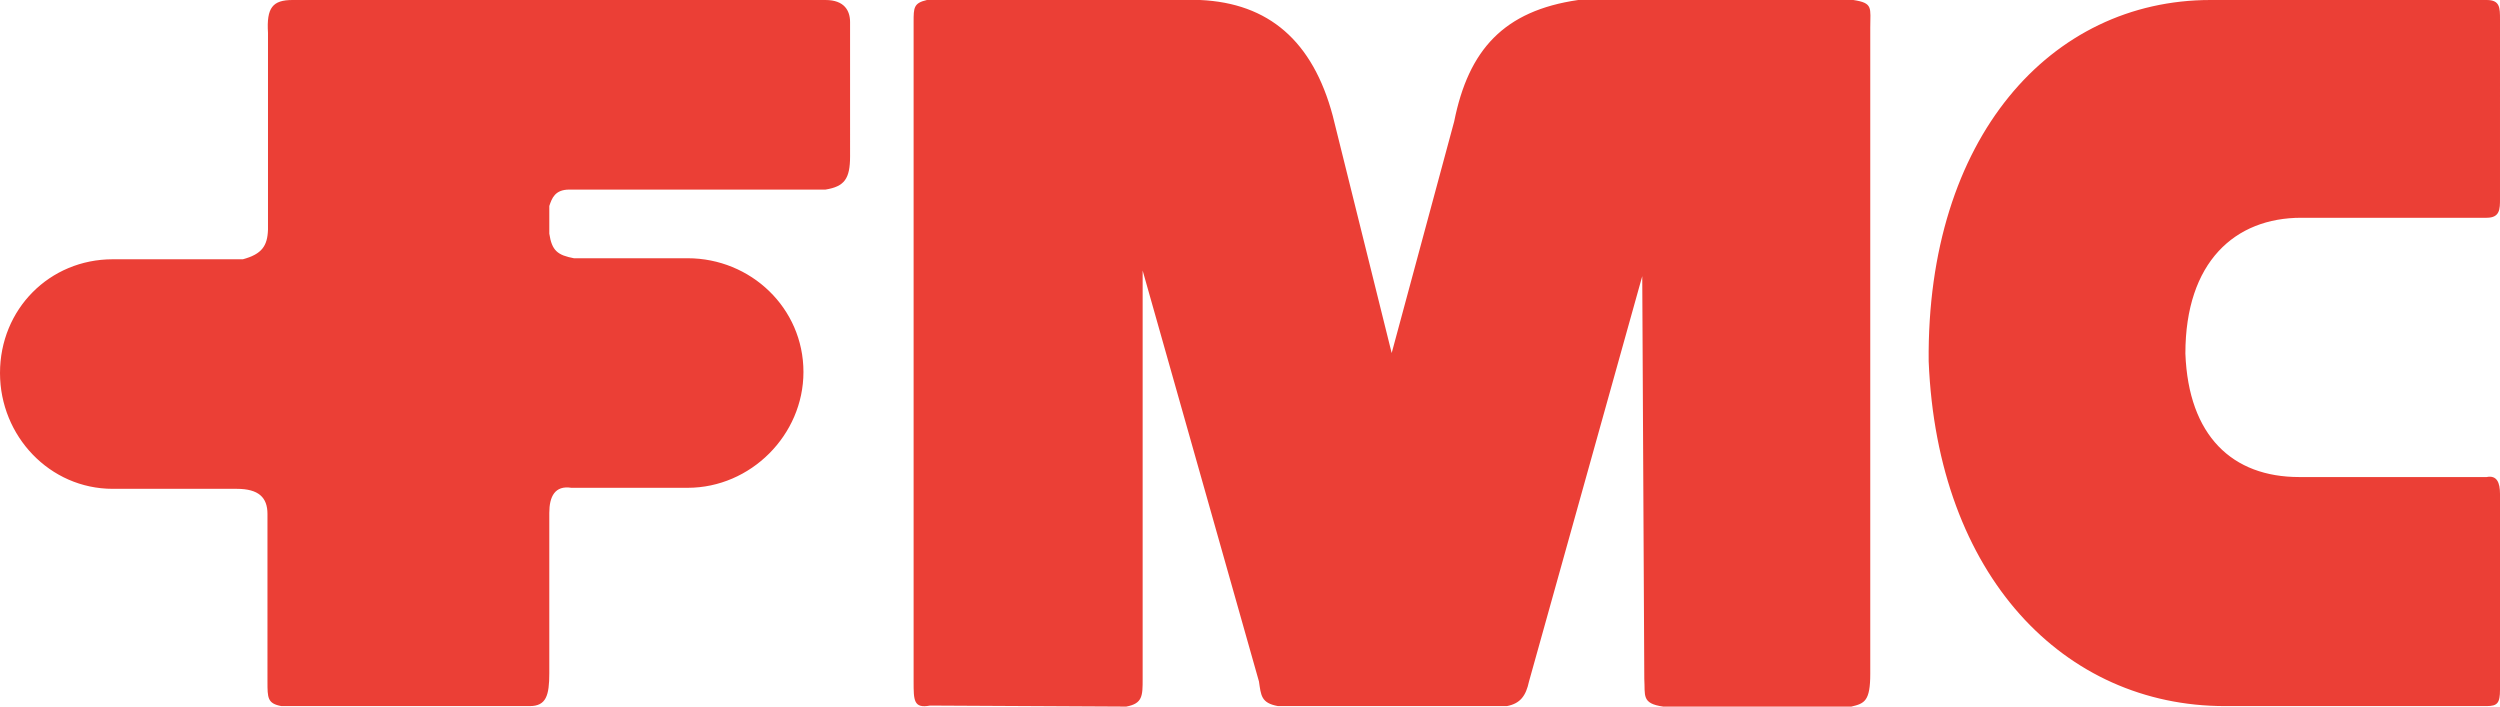 <svg version="1.1"
	 xmlns="http://www.w3.org/2000/svg" xmlns:xlink="http://www.w3.org/1999/xlink" xmlns:a="http://ns.adobe.com/AdobeSVGViewerExtensions/3.0/"
	 x="0px" y="0px" width="487.9px" height="137.9px" viewBox="0 0 487.9 137.9" style="enable-background:new 0 0 487.9 137.9;"
	 xml:space="preserve">
<style type="text/css">
	.st0{fill:#EB3F36;}
</style>
<defs>
</defs>
<path class="st0" d="M485.3,0h-53.9c-31.2,0-55.4,26.9-55,70.5c1.7,42,26.5,67.3,57.8,67.3h51.1c2.1,0,2.6-0.6,2.6-3.2V96.4
	c0-2.2-0.6-3.7-2.6-3.3h-36.6c-13,0-21.6-8-22.2-24.1c0-17.9,9.7-26.5,22.6-26.5h36.2c2.6,0,2.6-1.7,2.6-3.7V3.8
	C487.9,1.5,487.9,0,485.3,0 M181.5,137.7c-3.2,0.6-3.2-1-3.2-4.7V4.3c0-2.8,0-3.7,2.6-4.3h53.3c13.4,0.6,22,8,25.9,22.6l11.5,46.3
	l12.2-45.2c2.8-14,9.7-21.6,24.2-23.7h53.7c3.9,0.6,3.3,1.5,3.3,5.4v126.1c0,5.3-1.1,5.8-3.7,6.4h-36.7c-4.3-0.6-3.5-2.2-3.7-5.4
	l-0.4-78.6L298.4,133c-0.6,2.8-1.7,4.3-4.3,4.8h-44.7c-3.3-0.6-3.3-2.1-3.7-4.8l-22.7-80.2v79.7c0,3.3,0,4.8-3.2,5.4L181.5,137.7z
	 M47.4,50.6H22c-12.3,0-22,9.7-22,22.2c0,12.3,9.7,22.6,22,22.6h24.2c4.3,0,6,1.7,6,4.9V133c0,3.2,0,4.3,2.7,4.8h48.5
	c3.2,0,3.8-2.1,3.8-6.4v-31.3c0-3.2,1.1-5.4,4.3-4.9h22.7c12.3,0,22.6-10.3,22.6-22.6c0-12.5-10.3-22.2-22.6-22.2h-22.2
	c-3.2-0.6-4.3-1.5-4.8-4.8v-5.4c0.5-1.5,1.1-3.2,3.9-3.2h50c3.7-0.6,4.8-2.1,4.8-6.5V4.3c0-2.2-1.1-4.3-4.8-4.3H57.1
	c-3.9,0-5.1,1.5-4.8,6.4v38.4C52.2,48,51.1,49.6,47.4,50.6"/>
</svg>
